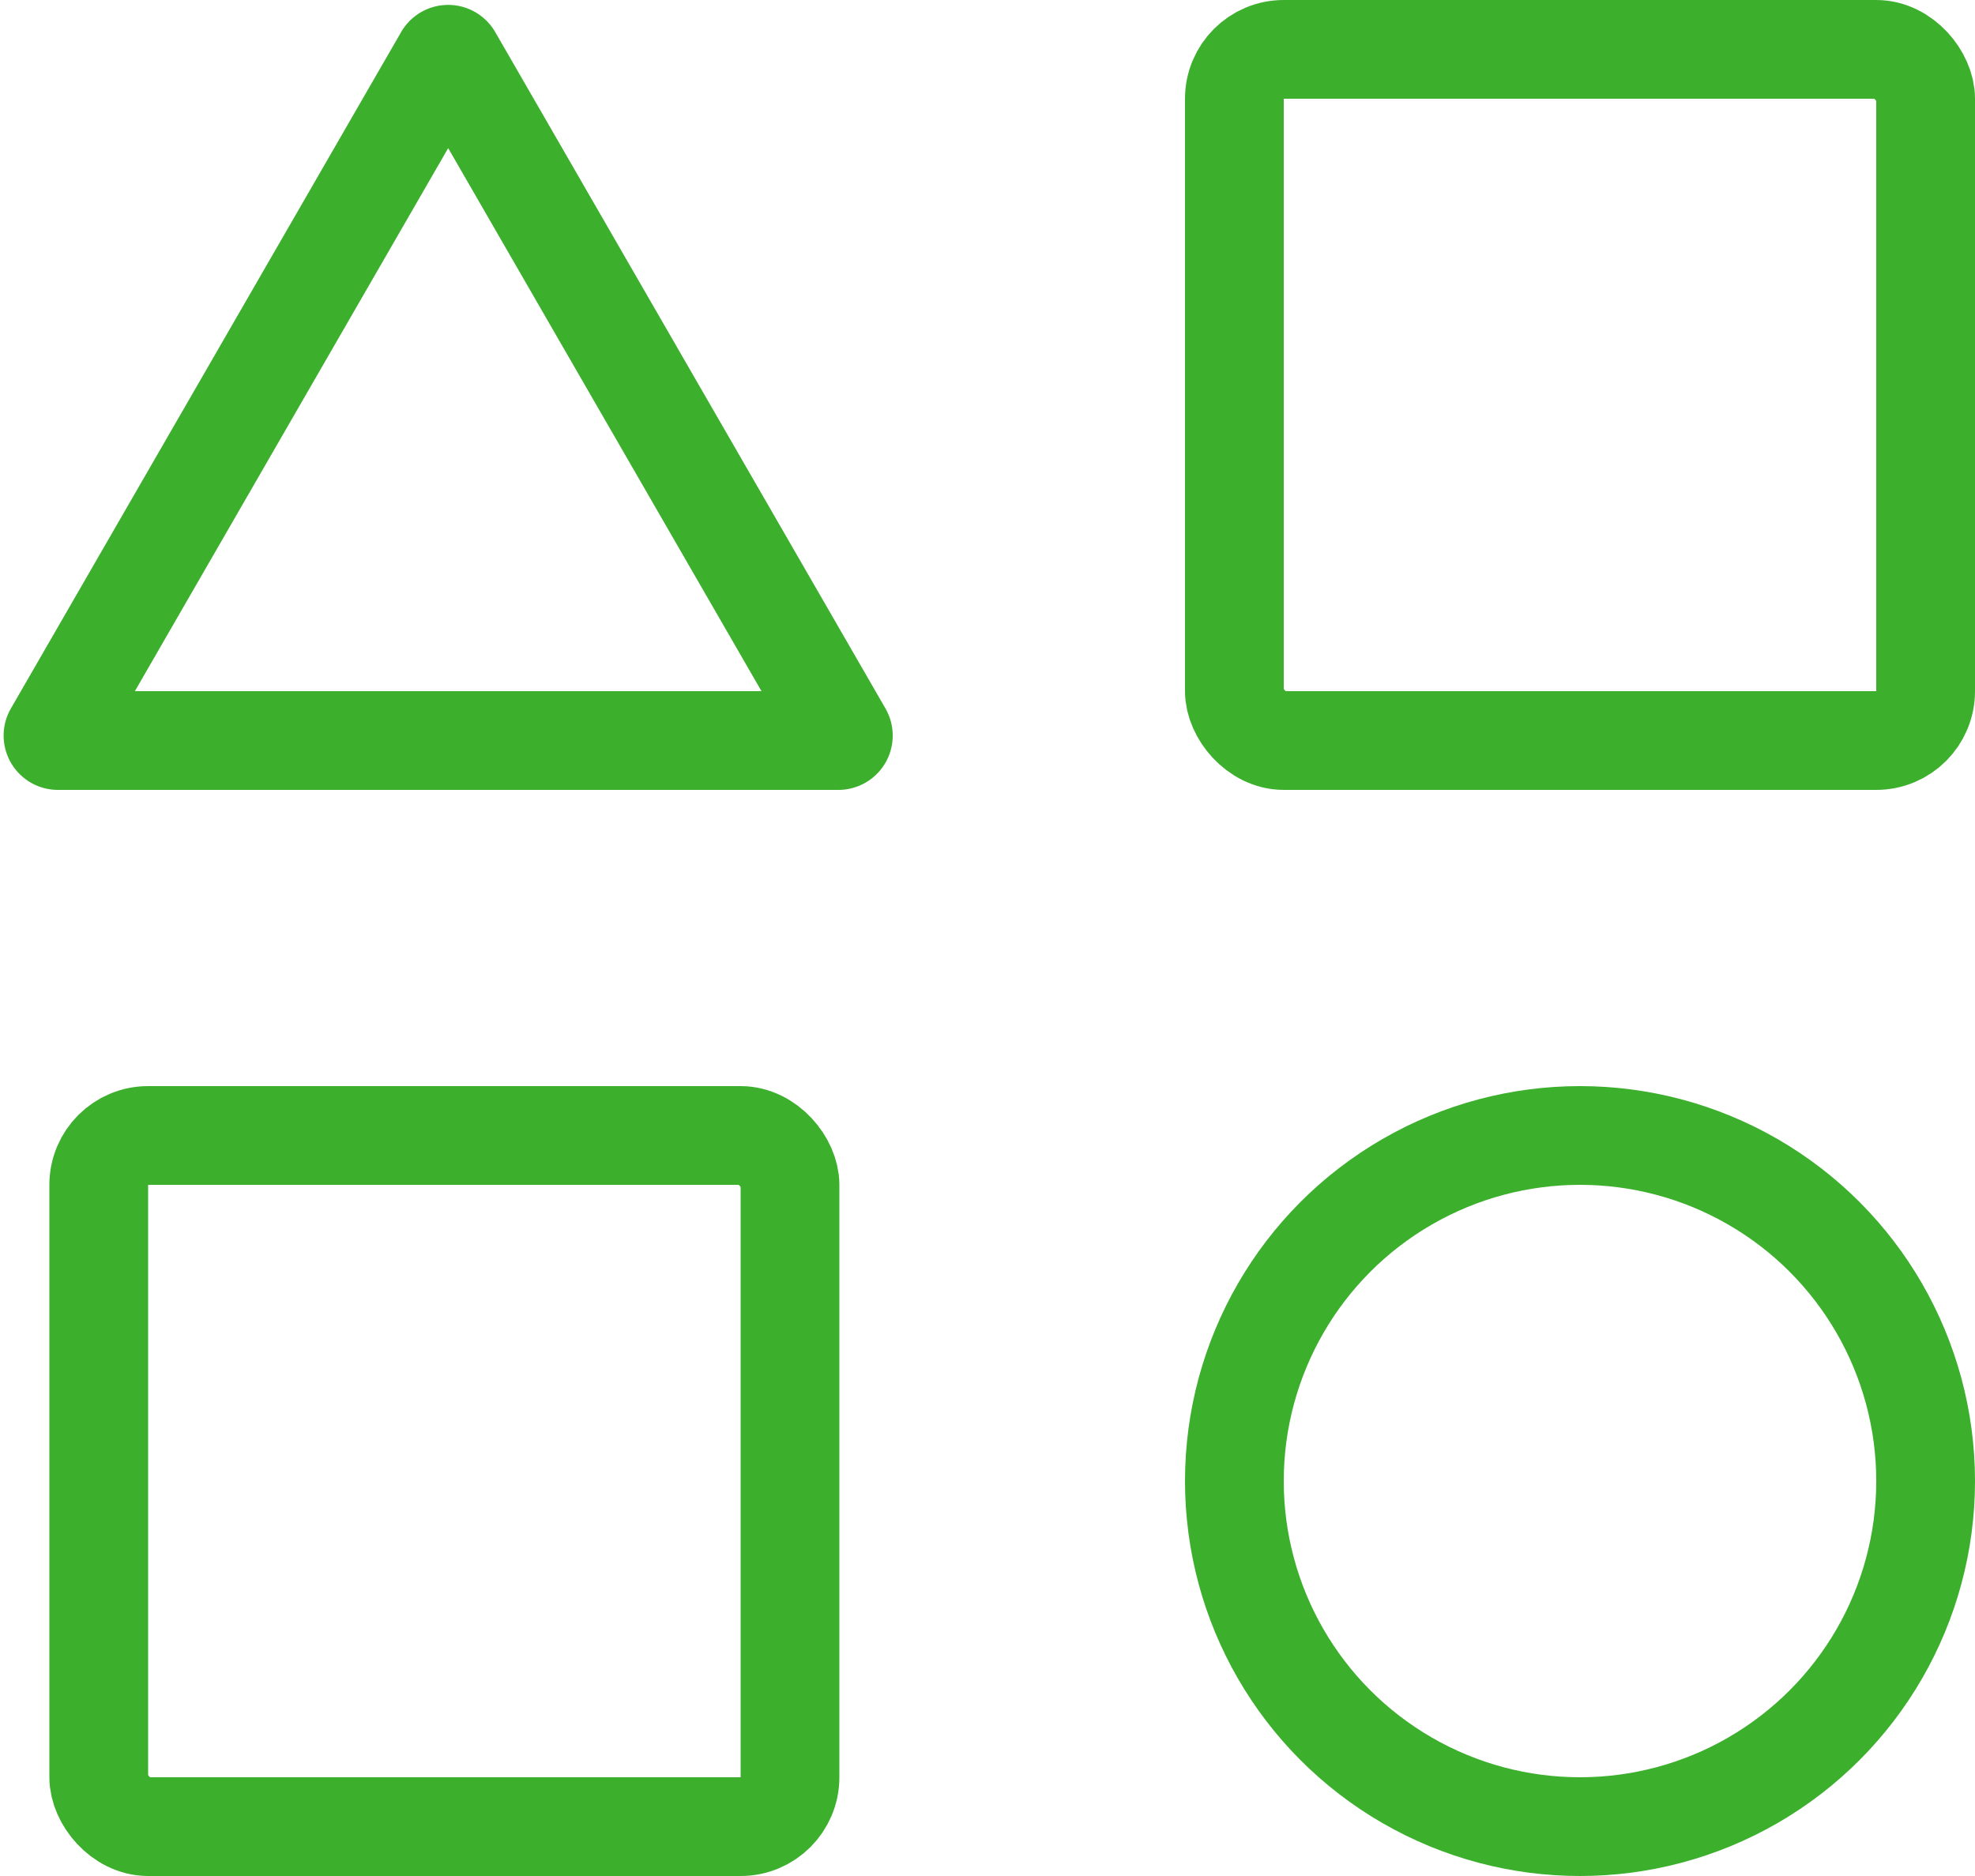 <svg xmlns="http://www.w3.org/2000/svg" width="40" height="38"><g fill="none" fill-rule="evenodd" stroke="#3CAF2D" stroke-width="2" transform="translate(1)"><circle cx="31" cy="30" r="7"/><rect width="14" height="14" x="1" y="23" rx="1"/><rect width="14" height="14" x="24" y="1" rx="1"/><path d="M8.164 1.15l7.903 13.7a.1.1 0 01-.086.15H.173a.1.1 0 01-.086-.15L7.99 1.15a.1.1 0 01.174 0z"/></g></svg>